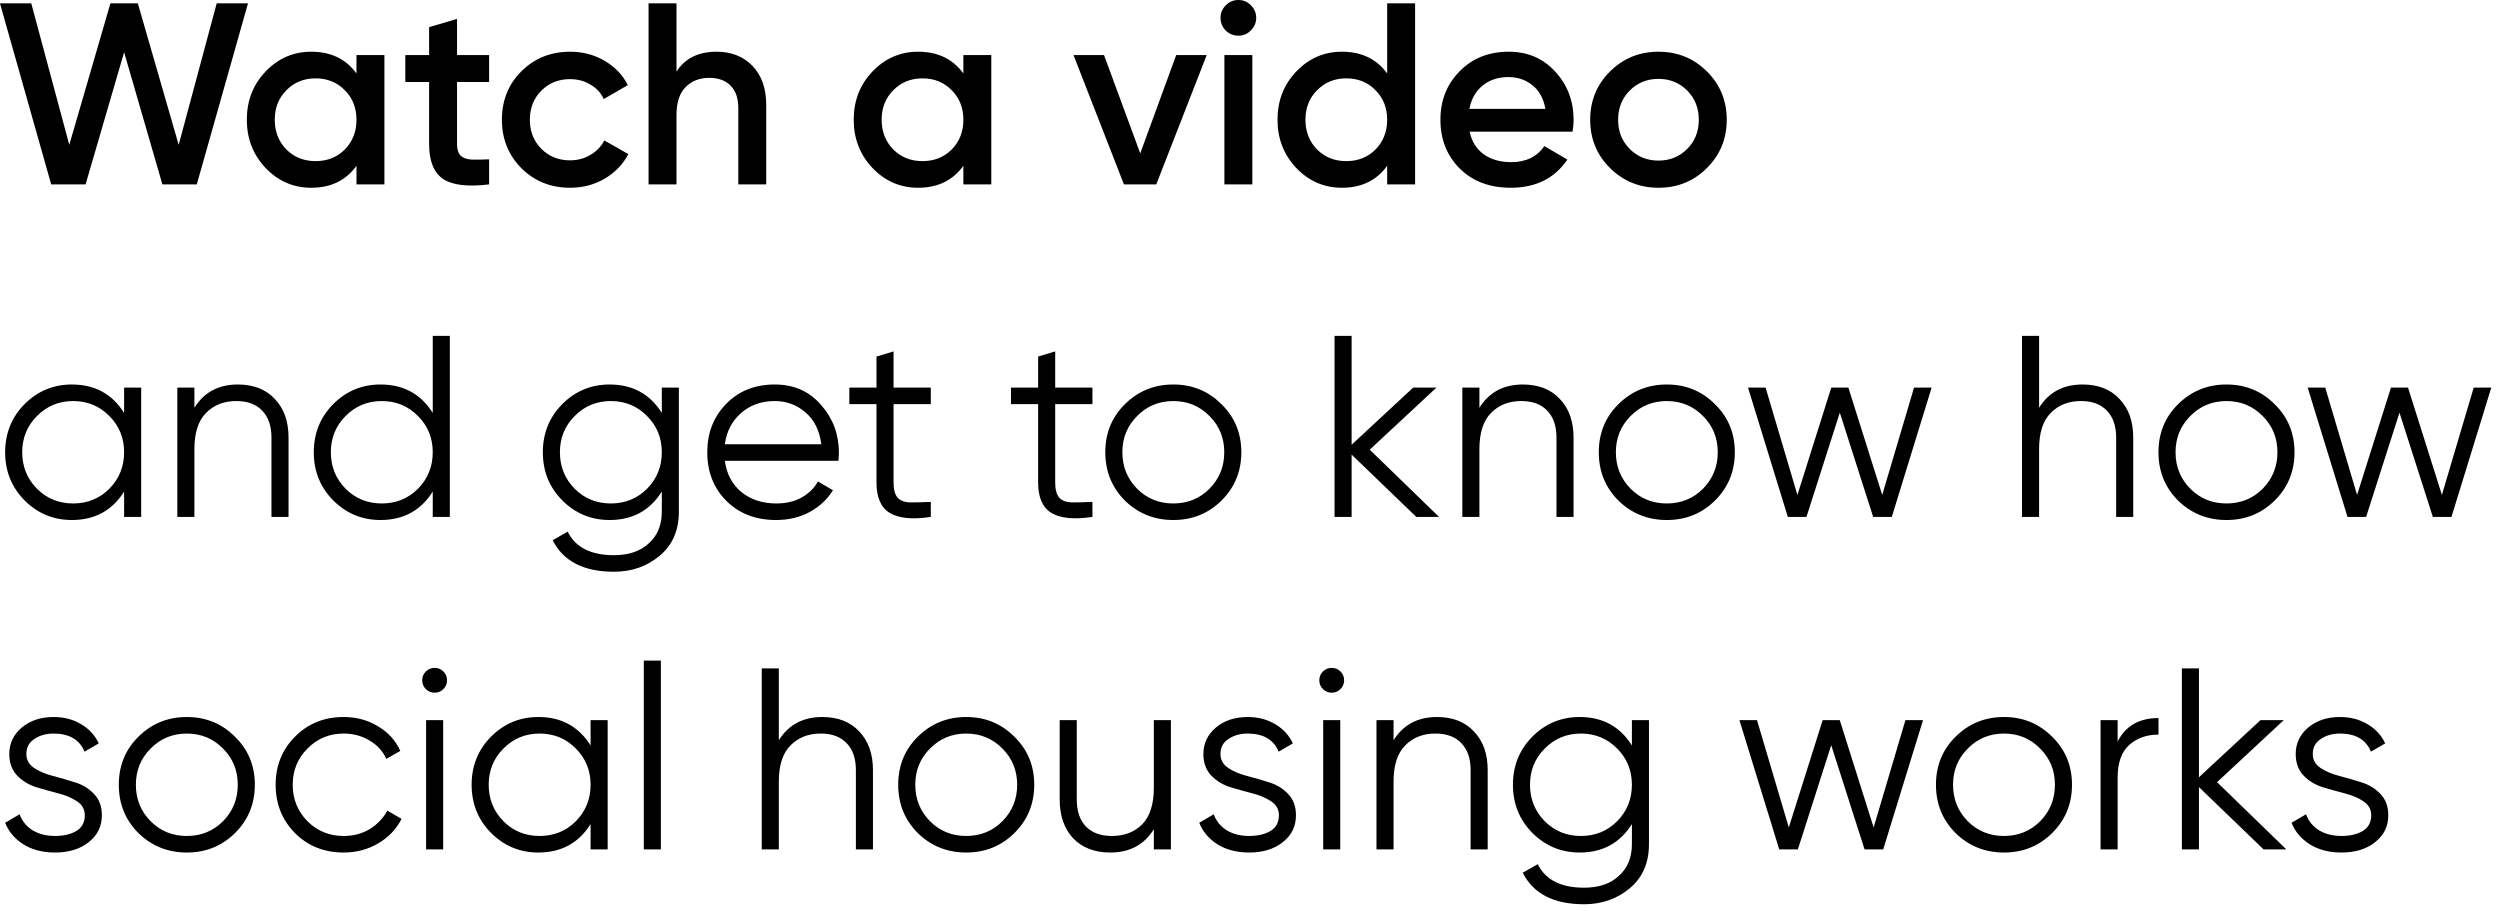 <?xml version="1.0" encoding="UTF-8"?> <svg xmlns="http://www.w3.org/2000/svg" width="203" height="74" viewBox="0 0 203 74" fill="none"><path d="M4.156 14.973L-0.002 0.273H2.539L5.626 11.76L8.965 0.273H11.191L14.509 11.76L17.596 0.273H20.137L15.979 14.973H13.186L10.078 4.242L6.949 14.973H4.156ZM28.946 4.473H31.214V14.973H28.946V13.461C28.092 14.651 26.867 15.246 25.271 15.246C23.829 15.246 22.597 14.714 21.575 13.65C20.553 12.572 20.042 11.263 20.042 9.723C20.042 8.169 20.553 6.86 21.575 5.796C22.597 4.732 23.829 4.2 25.271 4.2C26.867 4.2 28.092 4.788 28.946 5.964V4.473ZM23.255 12.138C23.885 12.768 24.676 13.083 25.628 13.083C26.58 13.083 27.371 12.768 28.001 12.138C28.631 11.494 28.946 10.689 28.946 9.723C28.946 8.757 28.631 7.959 28.001 7.329C27.371 6.685 26.58 6.363 25.628 6.363C24.676 6.363 23.885 6.685 23.255 7.329C22.625 7.959 22.31 8.757 22.31 9.723C22.31 10.689 22.625 11.494 23.255 12.138ZM39.716 6.657H37.112V11.697C37.112 12.131 37.21 12.446 37.406 12.642C37.602 12.824 37.889 12.929 38.267 12.957C38.659 12.971 39.142 12.964 39.716 12.936V14.973C37.98 15.183 36.734 15.036 35.978 14.532C35.222 14.014 34.844 13.069 34.844 11.697V6.657H32.912V4.473H34.844V2.205L37.112 1.533V4.473H39.716V6.657ZM46.298 15.246C44.717 15.246 43.394 14.714 42.33 13.65C41.279 12.586 40.755 11.277 40.755 9.723C40.755 8.155 41.279 6.846 42.33 5.796C43.394 4.732 44.717 4.2 46.298 4.2C47.321 4.2 48.252 4.445 49.092 4.935C49.931 5.425 50.562 6.083 50.981 6.909L49.029 8.043C48.791 7.539 48.426 7.147 47.937 6.867C47.461 6.573 46.907 6.426 46.278 6.426C45.353 6.426 44.577 6.741 43.947 7.371C43.331 8.001 43.023 8.785 43.023 9.723C43.023 10.661 43.331 11.445 43.947 12.075C44.577 12.705 45.353 13.02 46.278 13.02C46.894 13.02 47.447 12.873 47.937 12.579C48.441 12.285 48.819 11.893 49.071 11.403L51.023 12.516C50.575 13.356 49.931 14.021 49.092 14.511C48.252 15.001 47.321 15.246 46.298 15.246ZM58.186 4.2C59.39 4.2 60.363 4.585 61.105 5.355C61.847 6.125 62.218 7.182 62.218 8.526V14.973H59.95V8.757C59.95 7.973 59.74 7.371 59.32 6.951C58.9 6.531 58.326 6.321 57.598 6.321C56.8 6.321 56.156 6.573 55.666 7.077C55.176 7.567 54.931 8.323 54.931 9.345V14.973H52.663V0.273H54.931V5.817C55.617 4.739 56.702 4.2 58.186 4.2ZM78.226 4.473H80.494V14.973H78.226V13.461C77.372 14.651 76.147 15.246 74.551 15.246C73.109 15.246 71.877 14.714 70.855 13.65C69.833 12.572 69.322 11.263 69.322 9.723C69.322 8.169 69.833 6.86 70.855 5.796C71.877 4.732 73.109 4.2 74.551 4.2C76.147 4.2 77.372 4.788 78.226 5.964V4.473ZM72.535 12.138C73.165 12.768 73.956 13.083 74.908 13.083C75.86 13.083 76.651 12.768 77.281 12.138C77.911 11.494 78.226 10.689 78.226 9.723C78.226 8.757 77.911 7.959 77.281 7.329C76.651 6.685 75.86 6.363 74.908 6.363C73.956 6.363 73.165 6.685 72.535 7.329C71.905 7.959 71.59 8.757 71.59 9.723C71.59 10.689 71.905 11.494 72.535 12.138ZM95.507 4.473H97.984L93.889 14.973H91.264L87.169 4.473H89.647L92.588 12.453L95.507 4.473ZM101.563 2.478C101.283 2.758 100.947 2.898 100.555 2.898C100.163 2.898 99.82 2.758 99.526 2.478C99.246 2.184 99.106 1.841 99.106 1.449C99.106 1.057 99.246 0.721 99.526 0.441C99.806 0.147 100.149 -0 100.555 -0C100.961 -0 101.304 0.147 101.584 0.441C101.864 0.721 102.004 1.057 102.004 1.449C102.004 1.841 101.857 2.184 101.563 2.478ZM99.421 14.973V4.473H101.689V14.973H99.421ZM112.638 0.273H114.906V14.973H112.638V13.461C111.784 14.651 110.559 15.246 108.963 15.246C107.521 15.246 106.289 14.714 105.267 13.65C104.245 12.572 103.734 11.263 103.734 9.723C103.734 8.169 104.245 6.86 105.267 5.796C106.289 4.732 107.521 4.2 108.963 4.2C110.559 4.2 111.784 4.788 112.638 5.964V0.273ZM106.947 12.138C107.577 12.768 108.368 13.083 109.32 13.083C110.272 13.083 111.063 12.768 111.693 12.138C112.323 11.494 112.638 10.689 112.638 9.723C112.638 8.757 112.323 7.959 111.693 7.329C111.063 6.685 110.272 6.363 109.32 6.363C108.368 6.363 107.577 6.685 106.947 7.329C106.317 7.959 106.002 8.757 106.002 9.723C106.002 10.689 106.317 11.494 106.947 12.138ZM119.335 10.689C119.503 11.487 119.888 12.103 120.49 12.537C121.092 12.957 121.827 13.167 122.695 13.167C123.899 13.167 124.802 12.733 125.404 11.865L127.273 12.957C126.237 14.483 124.704 15.246 122.674 15.246C120.966 15.246 119.587 14.728 118.537 13.692C117.487 12.642 116.962 11.319 116.962 9.723C116.962 8.155 117.48 6.846 118.516 5.796C119.552 4.732 120.882 4.2 122.506 4.2C124.046 4.2 125.306 4.739 126.286 5.817C127.28 6.895 127.777 8.204 127.777 9.744C127.777 9.982 127.749 10.297 127.693 10.689H119.335ZM119.314 8.841H125.488C125.334 7.987 124.977 7.343 124.417 6.909C123.871 6.475 123.227 6.258 122.485 6.258C121.645 6.258 120.945 6.489 120.385 6.951C119.825 7.413 119.468 8.043 119.314 8.841ZM134.667 15.246C133.127 15.246 131.818 14.714 130.74 13.65C129.662 12.586 129.123 11.277 129.123 9.723C129.123 8.169 129.662 6.86 130.74 5.796C131.818 4.732 133.127 4.2 134.667 4.2C136.221 4.2 137.53 4.732 138.594 5.796C139.672 6.86 140.211 8.169 140.211 9.723C140.211 11.277 139.672 12.586 138.594 13.65C137.53 14.714 136.221 15.246 134.667 15.246ZM132.336 12.096C132.966 12.726 133.743 13.041 134.667 13.041C135.591 13.041 136.368 12.726 136.998 12.096C137.628 11.466 137.943 10.675 137.943 9.723C137.943 8.771 137.628 7.98 136.998 7.35C136.368 6.72 135.591 6.405 134.667 6.405C133.743 6.405 132.966 6.72 132.336 7.35C131.706 7.98 131.391 8.771 131.391 9.723C131.391 10.675 131.706 11.466 132.336 12.096ZM10.078 31.473H11.464V41.973H10.078V39.915C9.112 41.455 7.698 42.225 5.836 42.225C4.338 42.225 3.057 41.693 1.993 40.629C0.943 39.565 0.418 38.263 0.418 36.723C0.418 35.183 0.943 33.881 1.993 32.817C3.057 31.753 4.338 31.221 5.836 31.221C7.698 31.221 9.112 31.991 10.078 33.531V31.473ZM3.001 39.684C3.799 40.482 4.779 40.881 5.941 40.881C7.103 40.881 8.083 40.482 8.881 39.684C9.679 38.872 10.078 37.885 10.078 36.723C10.078 35.561 9.679 34.581 8.881 33.783C8.083 32.971 7.103 32.565 5.941 32.565C4.779 32.565 3.799 32.971 3.001 33.783C2.203 34.581 1.804 35.561 1.804 36.723C1.804 37.885 2.203 38.872 3.001 39.684ZM19.313 31.221C20.587 31.221 21.588 31.613 22.316 32.397C23.058 33.167 23.429 34.21 23.429 35.526V41.973H22.043V35.526C22.043 34.588 21.791 33.86 21.287 33.342C20.797 32.824 20.097 32.565 19.187 32.565C18.179 32.565 17.36 32.887 16.73 33.531C16.1 34.161 15.785 35.141 15.785 36.471V41.973H14.399V31.473H15.785V33.111C16.569 31.851 17.745 31.221 19.313 31.221ZM35.139 27.273H36.525V41.973H35.139V39.915C34.173 41.455 32.759 42.225 30.897 42.225C29.399 42.225 28.118 41.693 27.054 40.629C26.004 39.565 25.479 38.263 25.479 36.723C25.479 35.183 26.004 33.881 27.054 32.817C28.118 31.753 29.399 31.221 30.897 31.221C32.759 31.221 34.173 31.991 35.139 33.531V27.273ZM28.062 39.684C28.86 40.482 29.84 40.881 31.002 40.881C32.164 40.881 33.144 40.482 33.942 39.684C34.74 38.872 35.139 37.885 35.139 36.723C35.139 35.561 34.74 34.581 33.942 33.783C33.144 32.971 32.164 32.565 31.002 32.565C29.84 32.565 28.86 32.971 28.062 33.783C27.264 34.581 26.865 35.561 26.865 36.723C26.865 37.885 27.264 38.872 28.062 39.684ZM53.739 31.473H55.125V41.553C55.125 43.065 54.607 44.255 53.571 45.123C52.535 45.991 51.296 46.425 49.854 46.425C47.39 46.425 45.731 45.571 44.877 43.863L46.095 43.17C46.725 44.444 47.978 45.081 49.854 45.081C51.058 45.081 52.003 44.759 52.689 44.115C53.389 43.485 53.739 42.631 53.739 41.553V39.915C52.773 41.455 51.359 42.225 49.497 42.225C47.999 42.225 46.718 41.693 45.654 40.629C44.604 39.565 44.079 38.263 44.079 36.723C44.079 35.183 44.604 33.881 45.654 32.817C46.718 31.753 47.999 31.221 49.497 31.221C51.359 31.221 52.773 31.991 53.739 33.531V31.473ZM46.662 39.684C47.46 40.482 48.44 40.881 49.602 40.881C50.764 40.881 51.744 40.482 52.542 39.684C53.34 38.872 53.739 37.885 53.739 36.723C53.739 35.561 53.34 34.581 52.542 33.783C51.744 32.971 50.764 32.565 49.602 32.565C48.44 32.565 47.46 32.971 46.662 33.783C45.864 34.581 45.465 35.561 45.465 36.723C45.465 37.885 45.864 38.872 46.662 39.684ZM62.911 31.221C64.465 31.221 65.718 31.774 66.67 32.88C67.636 33.972 68.119 35.267 68.119 36.765C68.119 36.919 68.105 37.136 68.077 37.416H58.858C58.998 38.48 59.446 39.327 60.202 39.957C60.972 40.573 61.917 40.881 63.037 40.881C63.835 40.881 64.521 40.72 65.095 40.398C65.683 40.062 66.124 39.628 66.418 39.096L67.636 39.81C67.174 40.552 66.544 41.14 65.746 41.574C64.948 42.008 64.038 42.225 63.016 42.225C61.364 42.225 60.02 41.707 58.984 40.671C57.948 39.635 57.43 38.319 57.43 36.723C57.43 35.155 57.941 33.846 58.963 32.796C59.985 31.746 61.301 31.221 62.911 31.221ZM62.911 32.565C61.819 32.565 60.902 32.894 60.16 33.552C59.432 34.196 58.998 35.036 58.858 36.072H66.691C66.551 34.966 66.124 34.105 65.41 33.489C64.696 32.873 63.863 32.565 62.911 32.565ZM75.581 32.817H72.557V39.18C72.557 39.754 72.669 40.167 72.893 40.419C73.117 40.657 73.453 40.783 73.901 40.797C74.349 40.797 74.909 40.783 75.581 40.755V41.973C74.111 42.197 73.005 42.092 72.263 41.658C71.535 41.224 71.171 40.398 71.171 39.18V32.817H68.966V31.473H71.171V28.953L72.557 28.533V31.473H75.581V32.817ZM88.706 32.817H85.682V39.18C85.682 39.754 85.794 40.167 86.018 40.419C86.242 40.657 86.578 40.783 87.026 40.797C87.474 40.797 88.034 40.783 88.706 40.755V41.973C87.236 42.197 86.13 42.092 85.388 41.658C84.66 41.224 84.296 40.398 84.296 39.18V32.817H82.091V31.473H84.296V28.953L85.682 28.533V31.473H88.706V32.817ZM99.179 40.65C98.115 41.7 96.813 42.225 95.273 42.225C93.733 42.225 92.424 41.7 91.346 40.65C90.282 39.586 89.75 38.277 89.75 36.723C89.75 35.169 90.282 33.867 91.346 32.817C92.424 31.753 93.733 31.221 95.273 31.221C96.813 31.221 98.115 31.753 99.179 32.817C100.257 33.867 100.796 35.169 100.796 36.723C100.796 38.277 100.257 39.586 99.179 40.65ZM92.333 39.684C93.131 40.482 94.111 40.881 95.273 40.881C96.435 40.881 97.415 40.482 98.213 39.684C99.011 38.872 99.41 37.885 99.41 36.723C99.41 35.561 99.011 34.581 98.213 33.783C97.415 32.971 96.435 32.565 95.273 32.565C94.111 32.565 93.131 32.971 92.333 33.783C91.535 34.581 91.136 35.561 91.136 36.723C91.136 37.885 91.535 38.872 92.333 39.684ZM116.85 41.973H115.002L109.752 36.912V41.973H108.366V27.273H109.752V36.114L114.75 31.473H116.64L111.222 36.513L116.85 41.973ZM123.656 31.221C124.93 31.221 125.931 31.613 126.659 32.397C127.401 33.167 127.772 34.21 127.772 35.526V41.973H126.386V35.526C126.386 34.588 126.134 33.86 125.63 33.342C125.14 32.824 124.44 32.565 123.53 32.565C122.522 32.565 121.703 32.887 121.073 33.531C120.443 34.161 120.128 35.141 120.128 36.471V41.973H118.742V31.473H120.128V33.111C120.912 31.851 122.088 31.221 123.656 31.221ZM139.251 40.65C138.187 41.7 136.885 42.225 135.345 42.225C133.805 42.225 132.496 41.7 131.418 40.65C130.354 39.586 129.822 38.277 129.822 36.723C129.822 35.169 130.354 33.867 131.418 32.817C132.496 31.753 133.805 31.221 135.345 31.221C136.885 31.221 138.187 31.753 139.251 32.817C140.329 33.867 140.868 35.169 140.868 36.723C140.868 38.277 140.329 39.586 139.251 40.65ZM132.405 39.684C133.203 40.482 134.183 40.881 135.345 40.881C136.507 40.881 137.487 40.482 138.285 39.684C139.083 38.872 139.482 37.885 139.482 36.723C139.482 35.561 139.083 34.581 138.285 33.783C137.487 32.971 136.507 32.565 135.345 32.565C134.183 32.565 133.203 32.971 132.405 33.783C131.607 34.581 131.208 35.561 131.208 36.723C131.208 37.885 131.607 38.872 132.405 39.684ZM155.42 31.473H156.848L153.614 41.973H152.102L149.393 33.51L146.684 41.973H145.172L141.938 31.473H143.366L145.949 40.188L148.7 31.473H150.086L152.837 40.188L155.42 31.473ZM169.102 31.221C170.376 31.221 171.377 31.613 172.105 32.397C172.847 33.167 173.218 34.21 173.218 35.526V41.973H171.832V35.526C171.832 34.588 171.58 33.86 171.076 33.342C170.586 32.824 169.886 32.565 168.976 32.565C167.968 32.565 167.149 32.887 166.519 33.531C165.889 34.161 165.574 35.141 165.574 36.471V41.973H164.188V27.273H165.574V33.111C166.358 31.851 167.534 31.221 169.102 31.221ZM184.697 40.65C183.633 41.7 182.331 42.225 180.791 42.225C179.251 42.225 177.942 41.7 176.864 40.65C175.8 39.586 175.268 38.277 175.268 36.723C175.268 35.169 175.8 33.867 176.864 32.817C177.942 31.753 179.251 31.221 180.791 31.221C182.331 31.221 183.633 31.753 184.697 32.817C185.775 33.867 186.314 35.169 186.314 36.723C186.314 38.277 185.775 39.586 184.697 40.65ZM177.851 39.684C178.649 40.482 179.629 40.881 180.791 40.881C181.953 40.881 182.933 40.482 183.731 39.684C184.529 38.872 184.928 37.885 184.928 36.723C184.928 35.561 184.529 34.581 183.731 33.783C182.933 32.971 181.953 32.565 180.791 32.565C179.629 32.565 178.649 32.971 177.851 33.783C177.053 34.581 176.654 35.561 176.654 36.723C176.654 37.885 177.053 38.872 177.851 39.684ZM200.865 31.473H202.293L199.059 41.973H197.547L194.838 33.51L192.129 41.973H190.617L187.383 31.473H188.811L191.394 40.188L194.145 31.473H195.531L198.282 40.188L200.865 31.473ZM2.14 61.224C2.14 61.7 2.35 62.078 2.77 62.358C3.19 62.638 3.701 62.855 4.303 63.009C4.905 63.163 5.507 63.338 6.109 63.534C6.711 63.716 7.222 64.031 7.642 64.479C8.062 64.913 8.272 65.487 8.272 66.201C8.272 67.097 7.915 67.825 7.201 68.385C6.501 68.945 5.591 69.225 4.471 69.225C3.463 69.225 2.602 69.001 1.888 68.553C1.188 68.105 0.698 67.524 0.418 66.81L1.594 66.117C1.79 66.663 2.14 67.097 2.644 67.419C3.162 67.727 3.771 67.881 4.471 67.881C5.157 67.881 5.731 67.748 6.193 67.482C6.655 67.202 6.886 66.775 6.886 66.201C6.886 65.725 6.676 65.347 6.256 65.067C5.836 64.787 5.325 64.57 4.723 64.416C4.121 64.262 3.519 64.094 2.917 63.912C2.315 63.716 1.804 63.401 1.384 62.967C0.964 62.519 0.754 61.938 0.754 61.224C0.754 60.37 1.09 59.656 1.762 59.082C2.448 58.508 3.309 58.221 4.345 58.221C5.199 58.221 5.948 58.417 6.592 58.809C7.236 59.187 7.712 59.705 8.02 60.363L6.865 61.035C6.459 60.055 5.619 59.565 4.345 59.565C3.743 59.565 3.225 59.712 2.791 60.006C2.357 60.286 2.14 60.692 2.14 61.224ZM19.076 67.65C18.012 68.7 16.71 69.225 15.17 69.225C13.63 69.225 12.321 68.7 11.243 67.65C10.179 66.586 9.647 65.277 9.647 63.723C9.647 62.169 10.179 60.867 11.243 59.817C12.321 58.753 13.63 58.221 15.17 58.221C16.71 58.221 18.012 58.753 19.076 59.817C20.154 60.867 20.693 62.169 20.693 63.723C20.693 65.277 20.154 66.586 19.076 67.65ZM12.23 66.684C13.028 67.482 14.008 67.881 15.17 67.881C16.332 67.881 17.312 67.482 18.11 66.684C18.908 65.872 19.307 64.885 19.307 63.723C19.307 62.561 18.908 61.581 18.11 60.783C17.312 59.971 16.332 59.565 15.17 59.565C14.008 59.565 13.028 59.971 12.23 60.783C11.432 61.581 11.033 62.561 11.033 63.723C11.033 64.885 11.432 65.872 12.23 66.684ZM27.905 69.225C26.323 69.225 25.007 68.7 23.957 67.65C22.907 66.586 22.382 65.277 22.382 63.723C22.382 62.169 22.907 60.867 23.957 59.817C25.007 58.753 26.323 58.221 27.905 58.221C28.941 58.221 29.872 58.473 30.698 58.977C31.524 59.467 32.126 60.132 32.504 60.972L31.37 61.623C31.09 60.993 30.635 60.496 30.005 60.132C29.389 59.754 28.689 59.565 27.905 59.565C26.743 59.565 25.763 59.971 24.965 60.783C24.167 61.581 23.768 62.561 23.768 63.723C23.768 64.885 24.167 65.872 24.965 66.684C25.763 67.482 26.743 67.881 27.905 67.881C28.689 67.881 29.389 67.699 30.005 67.335C30.621 66.957 31.104 66.453 31.454 65.823L32.609 66.495C32.175 67.335 31.538 68 30.698 68.49C29.858 68.98 28.927 69.225 27.905 69.225ZM36.006 55.953C35.81 56.149 35.572 56.247 35.292 56.247C35.012 56.247 34.774 56.149 34.578 55.953C34.382 55.757 34.284 55.519 34.284 55.239C34.284 54.959 34.382 54.721 34.578 54.525C34.774 54.329 35.012 54.231 35.292 54.231C35.572 54.231 35.81 54.329 36.006 54.525C36.202 54.721 36.3 54.959 36.3 55.239C36.3 55.519 36.202 55.757 36.006 55.953ZM34.599 68.973V58.473H35.985V68.973H34.599ZM47.956 58.473H49.342V68.973H47.956V66.915C46.99 68.455 45.576 69.225 43.714 69.225C42.216 69.225 40.935 68.693 39.871 67.629C38.821 66.565 38.296 65.263 38.296 63.723C38.296 62.183 38.821 60.881 39.871 59.817C40.935 58.753 42.216 58.221 43.714 58.221C45.576 58.221 46.99 58.991 47.956 60.531V58.473ZM40.879 66.684C41.677 67.482 42.657 67.881 43.819 67.881C44.981 67.881 45.961 67.482 46.759 66.684C47.557 65.872 47.956 64.885 47.956 63.723C47.956 62.561 47.557 61.581 46.759 60.783C45.961 59.971 44.981 59.565 43.819 59.565C42.657 59.565 41.677 59.971 40.879 60.783C40.081 61.581 39.682 62.561 39.682 63.723C39.682 64.885 40.081 65.872 40.879 66.684ZM52.277 68.973V53.643H53.663V68.973H52.277ZM66.768 58.221C68.042 58.221 69.043 58.613 69.771 59.397C70.513 60.167 70.884 61.21 70.884 62.526V68.973H69.498V62.526C69.498 61.588 69.246 60.86 68.742 60.342C68.252 59.824 67.552 59.565 66.642 59.565C65.634 59.565 64.815 59.887 64.185 60.531C63.555 61.161 63.24 62.141 63.24 63.471V68.973H61.854V54.273H63.24V60.111C64.024 58.851 65.2 58.221 66.768 58.221ZM82.363 67.65C81.299 68.7 79.997 69.225 78.457 69.225C76.917 69.225 75.608 68.7 74.53 67.65C73.466 66.586 72.934 65.277 72.934 63.723C72.934 62.169 73.466 60.867 74.53 59.817C75.608 58.753 76.917 58.221 78.457 58.221C79.997 58.221 81.299 58.753 82.363 59.817C83.441 60.867 83.98 62.169 83.98 63.723C83.98 65.277 83.441 66.586 82.363 67.65ZM75.517 66.684C76.315 67.482 77.295 67.881 78.457 67.881C79.619 67.881 80.599 67.482 81.397 66.684C82.195 65.872 82.594 64.885 82.594 63.723C82.594 62.561 82.195 61.581 81.397 60.783C80.599 59.971 79.619 59.565 78.457 59.565C77.295 59.565 76.315 59.971 75.517 60.783C74.719 61.581 74.32 62.561 74.32 63.723C74.32 64.885 74.719 65.872 75.517 66.684ZM93.691 58.473H95.077V68.973H93.691V67.335C92.907 68.595 91.731 69.225 90.163 69.225C88.889 69.225 87.881 68.84 87.139 68.07C86.411 67.286 86.047 66.236 86.047 64.92V58.473H87.433V64.92C87.433 65.858 87.678 66.586 88.168 67.104C88.672 67.622 89.379 67.881 90.289 67.881C91.297 67.881 92.116 67.566 92.746 66.936C93.376 66.292 93.691 65.305 93.691 63.975V58.473ZM99.101 61.224C99.101 61.7 99.311 62.078 99.731 62.358C100.151 62.638 100.662 62.855 101.264 63.009C101.866 63.163 102.468 63.338 103.07 63.534C103.672 63.716 104.183 64.031 104.603 64.479C105.023 64.913 105.233 65.487 105.233 66.201C105.233 67.097 104.876 67.825 104.162 68.385C103.462 68.945 102.552 69.225 101.432 69.225C100.424 69.225 99.563 69.001 98.849 68.553C98.149 68.105 97.659 67.524 97.379 66.81L98.555 66.117C98.751 66.663 99.101 67.097 99.605 67.419C100.123 67.727 100.732 67.881 101.432 67.881C102.118 67.881 102.692 67.748 103.154 67.482C103.616 67.202 103.847 66.775 103.847 66.201C103.847 65.725 103.637 65.347 103.217 65.067C102.797 64.787 102.286 64.57 101.684 64.416C101.082 64.262 100.48 64.094 99.878 63.912C99.276 63.716 98.765 63.401 98.345 62.967C97.925 62.519 97.715 61.938 97.715 61.224C97.715 60.37 98.051 59.656 98.723 59.082C99.409 58.508 100.27 58.221 101.306 58.221C102.16 58.221 102.909 58.417 103.553 58.809C104.197 59.187 104.673 59.705 104.981 60.363L103.826 61.035C103.42 60.055 102.58 59.565 101.306 59.565C100.704 59.565 100.186 59.712 99.752 60.006C99.318 60.286 99.101 60.692 99.101 61.224ZM108.85 55.953C108.654 56.149 108.416 56.247 108.136 56.247C107.856 56.247 107.618 56.149 107.422 55.953C107.226 55.757 107.128 55.519 107.128 55.239C107.128 54.959 107.226 54.721 107.422 54.525C107.618 54.329 107.856 54.231 108.136 54.231C108.416 54.231 108.654 54.329 108.85 54.525C109.046 54.721 109.144 54.959 109.144 55.239C109.144 55.519 109.046 55.757 108.85 55.953ZM107.443 68.973V58.473H108.829V68.973H107.443ZM116.684 58.221C117.958 58.221 118.959 58.613 119.687 59.397C120.429 60.167 120.8 61.21 120.8 62.526V68.973H119.414V62.526C119.414 61.588 119.162 60.86 118.658 60.342C118.168 59.824 117.468 59.565 116.558 59.565C115.55 59.565 114.731 59.887 114.101 60.531C113.471 61.161 113.156 62.141 113.156 63.471V68.973H111.77V58.473H113.156V60.111C113.94 58.851 115.116 58.221 116.684 58.221ZM132.51 58.473H133.896V68.553C133.896 70.065 133.378 71.255 132.342 72.123C131.306 72.991 130.067 73.425 128.625 73.425C126.161 73.425 124.502 72.571 123.648 70.863L124.866 70.17C125.496 71.444 126.749 72.081 128.625 72.081C129.829 72.081 130.774 71.759 131.46 71.115C132.16 70.485 132.51 69.631 132.51 68.553V66.915C131.544 68.455 130.13 69.225 128.268 69.225C126.77 69.225 125.489 68.693 124.425 67.629C123.375 66.565 122.85 65.263 122.85 63.723C122.85 62.183 123.375 60.881 124.425 59.817C125.489 58.753 126.77 58.221 128.268 58.221C130.13 58.221 131.544 58.991 132.51 60.531V58.473ZM125.433 66.684C126.231 67.482 127.211 67.881 128.373 67.881C129.535 67.881 130.515 67.482 131.313 66.684C132.111 65.872 132.51 64.885 132.51 63.723C132.51 62.561 132.111 61.581 131.313 60.783C130.515 59.971 129.535 59.565 128.373 59.565C127.211 59.565 126.231 59.971 125.433 60.783C124.635 61.581 124.236 62.561 124.236 63.723C124.236 64.885 124.635 65.872 125.433 66.684ZM154.722 58.473H156.15L152.916 68.973H151.404L148.695 60.51L145.986 68.973H144.474L141.24 58.473H142.668L145.251 67.188L148.002 58.473H149.388L152.139 67.188L154.722 58.473ZM166.629 67.65C165.565 68.7 164.263 69.225 162.723 69.225C161.183 69.225 159.874 68.7 158.796 67.65C157.732 66.586 157.2 65.277 157.2 63.723C157.2 62.169 157.732 60.867 158.796 59.817C159.874 58.753 161.183 58.221 162.723 58.221C164.263 58.221 165.565 58.753 166.629 59.817C167.707 60.867 168.246 62.169 168.246 63.723C168.246 65.277 167.707 66.586 166.629 67.65ZM159.783 66.684C160.581 67.482 161.561 67.881 162.723 67.881C163.885 67.881 164.865 67.482 165.663 66.684C166.461 65.872 166.86 64.885 166.86 63.723C166.86 62.561 166.461 61.581 165.663 60.783C164.865 59.971 163.885 59.565 162.723 59.565C161.561 59.565 160.581 59.971 159.783 60.783C158.985 61.581 158.586 62.561 158.586 63.723C158.586 64.885 158.985 65.872 159.783 66.684ZM171.952 60.216C172.596 58.942 173.702 58.305 175.27 58.305V59.649C174.318 59.649 173.527 59.929 172.897 60.489C172.267 61.049 171.952 61.931 171.952 63.135V68.973H170.566V58.473H171.952V60.216ZM185.653 68.973H183.805L178.555 63.912V68.973H177.169V54.273H178.555V63.114L183.553 58.473H185.443L180.025 63.513L185.653 68.973ZM187.797 61.224C187.797 61.7 188.007 62.078 188.427 62.358C188.847 62.638 189.358 62.855 189.96 63.009C190.562 63.163 191.164 63.338 191.766 63.534C192.368 63.716 192.879 64.031 193.299 64.479C193.719 64.913 193.929 65.487 193.929 66.201C193.929 67.097 193.572 67.825 192.858 68.385C192.158 68.945 191.248 69.225 190.128 69.225C189.12 69.225 188.259 69.001 187.545 68.553C186.845 68.105 186.355 67.524 186.075 66.81L187.251 66.117C187.447 66.663 187.797 67.097 188.301 67.419C188.819 67.727 189.428 67.881 190.128 67.881C190.814 67.881 191.388 67.748 191.85 67.482C192.312 67.202 192.543 66.775 192.543 66.201C192.543 65.725 192.333 65.347 191.913 65.067C191.493 64.787 190.982 64.57 190.38 64.416C189.778 64.262 189.176 64.094 188.574 63.912C187.972 63.716 187.461 63.401 187.041 62.967C186.621 62.519 186.411 61.938 186.411 61.224C186.411 60.37 186.747 59.656 187.419 59.082C188.105 58.508 188.966 58.221 190.002 58.221C190.856 58.221 191.605 58.417 192.249 58.809C192.893 59.187 193.369 59.705 193.677 60.363L192.522 61.035C192.116 60.055 191.276 59.565 190.002 59.565C189.4 59.565 188.882 59.712 188.448 60.006C188.014 60.286 187.797 60.692 187.797 61.224Z" fill="black"></path></svg> 